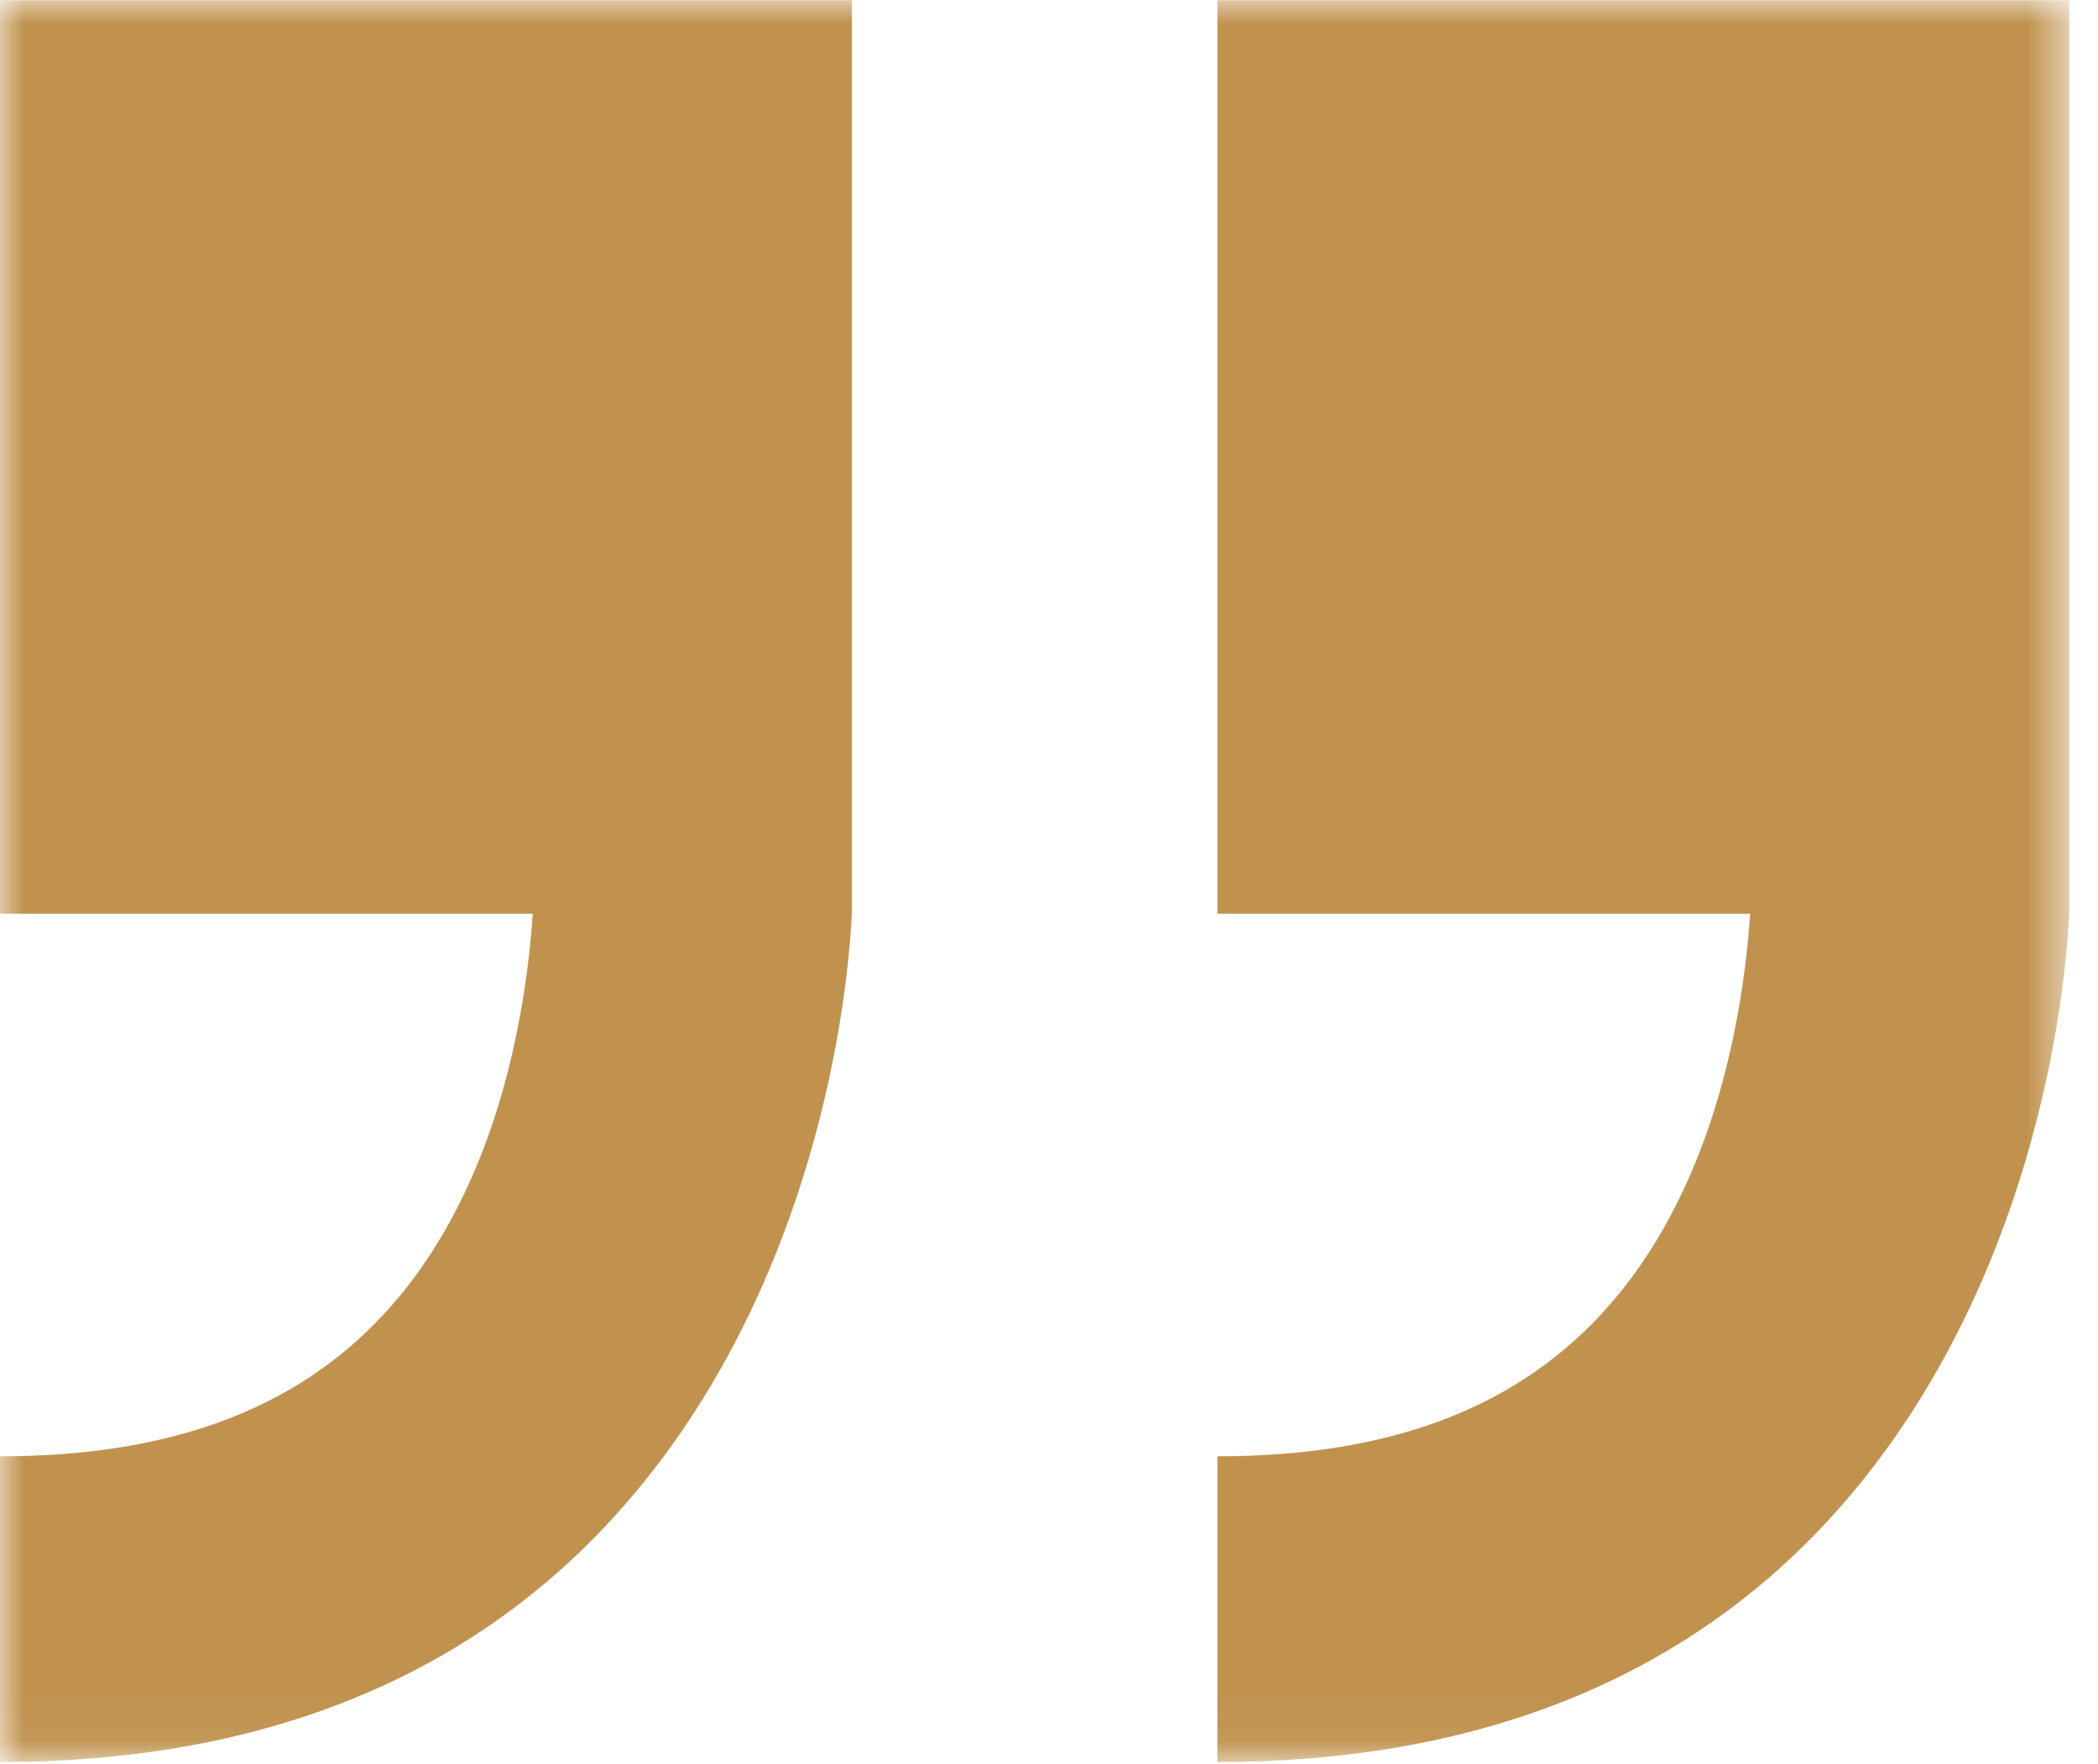 <?xml version="1.0" encoding="utf-8"?>
<svg xmlns="http://www.w3.org/2000/svg" fill="none" height="100%" overflow="visible" preserveAspectRatio="none" style="display: block;" viewBox="0 0 44 37" width="100%">
<g id="Quotes">
<g id="SVG">
<g clip-path="url(#clip0_0_1843)" id="svg-1947124773_849">
<g id="Clip path group">
<mask height="37" id="mask0_0_1843" maskUnits="userSpaceOnUse" style="mask-type:luminance" width="44" x="0" y="0">
<g id="svg-1947124773_849_clip0_46082_2905">
<path d="M43.402 0H0V36.954H43.402V0Z" fill="white" id="Vector"/>
</g>
</mask>
<g mask="url(#mask0_0_1843)">
<g id="Group">
<path d="M0 0V19.163H11.174C11.022 21.352 10.399 25.043 8.032 27.581C6.173 29.573 3.545 30.542 0 30.542V36.954C5.362 36.954 9.65 35.27 12.75 31.95C16.583 27.842 17.698 22.264 17.866 19.168V0.005H0V0Z" fill="#C0924E" id="Vector_2"/>
<path d="M25.532 0V19.163H36.706C36.554 21.352 35.931 25.043 33.564 27.581C31.705 29.573 29.076 30.542 25.532 30.542V36.954C30.893 36.954 35.182 35.27 38.282 31.95C42.114 27.842 43.23 22.264 43.397 19.168V0.005H25.526L25.532 0Z" fill="#C0924E" id="Vector_3"/>
</g>
</g>
</g>
</g>
</g>
</g>
<defs>
<clipPath id="clip0_0_1843">
<rect fill="white" height="37" width="44"/>
</clipPath>
</defs>
</svg>